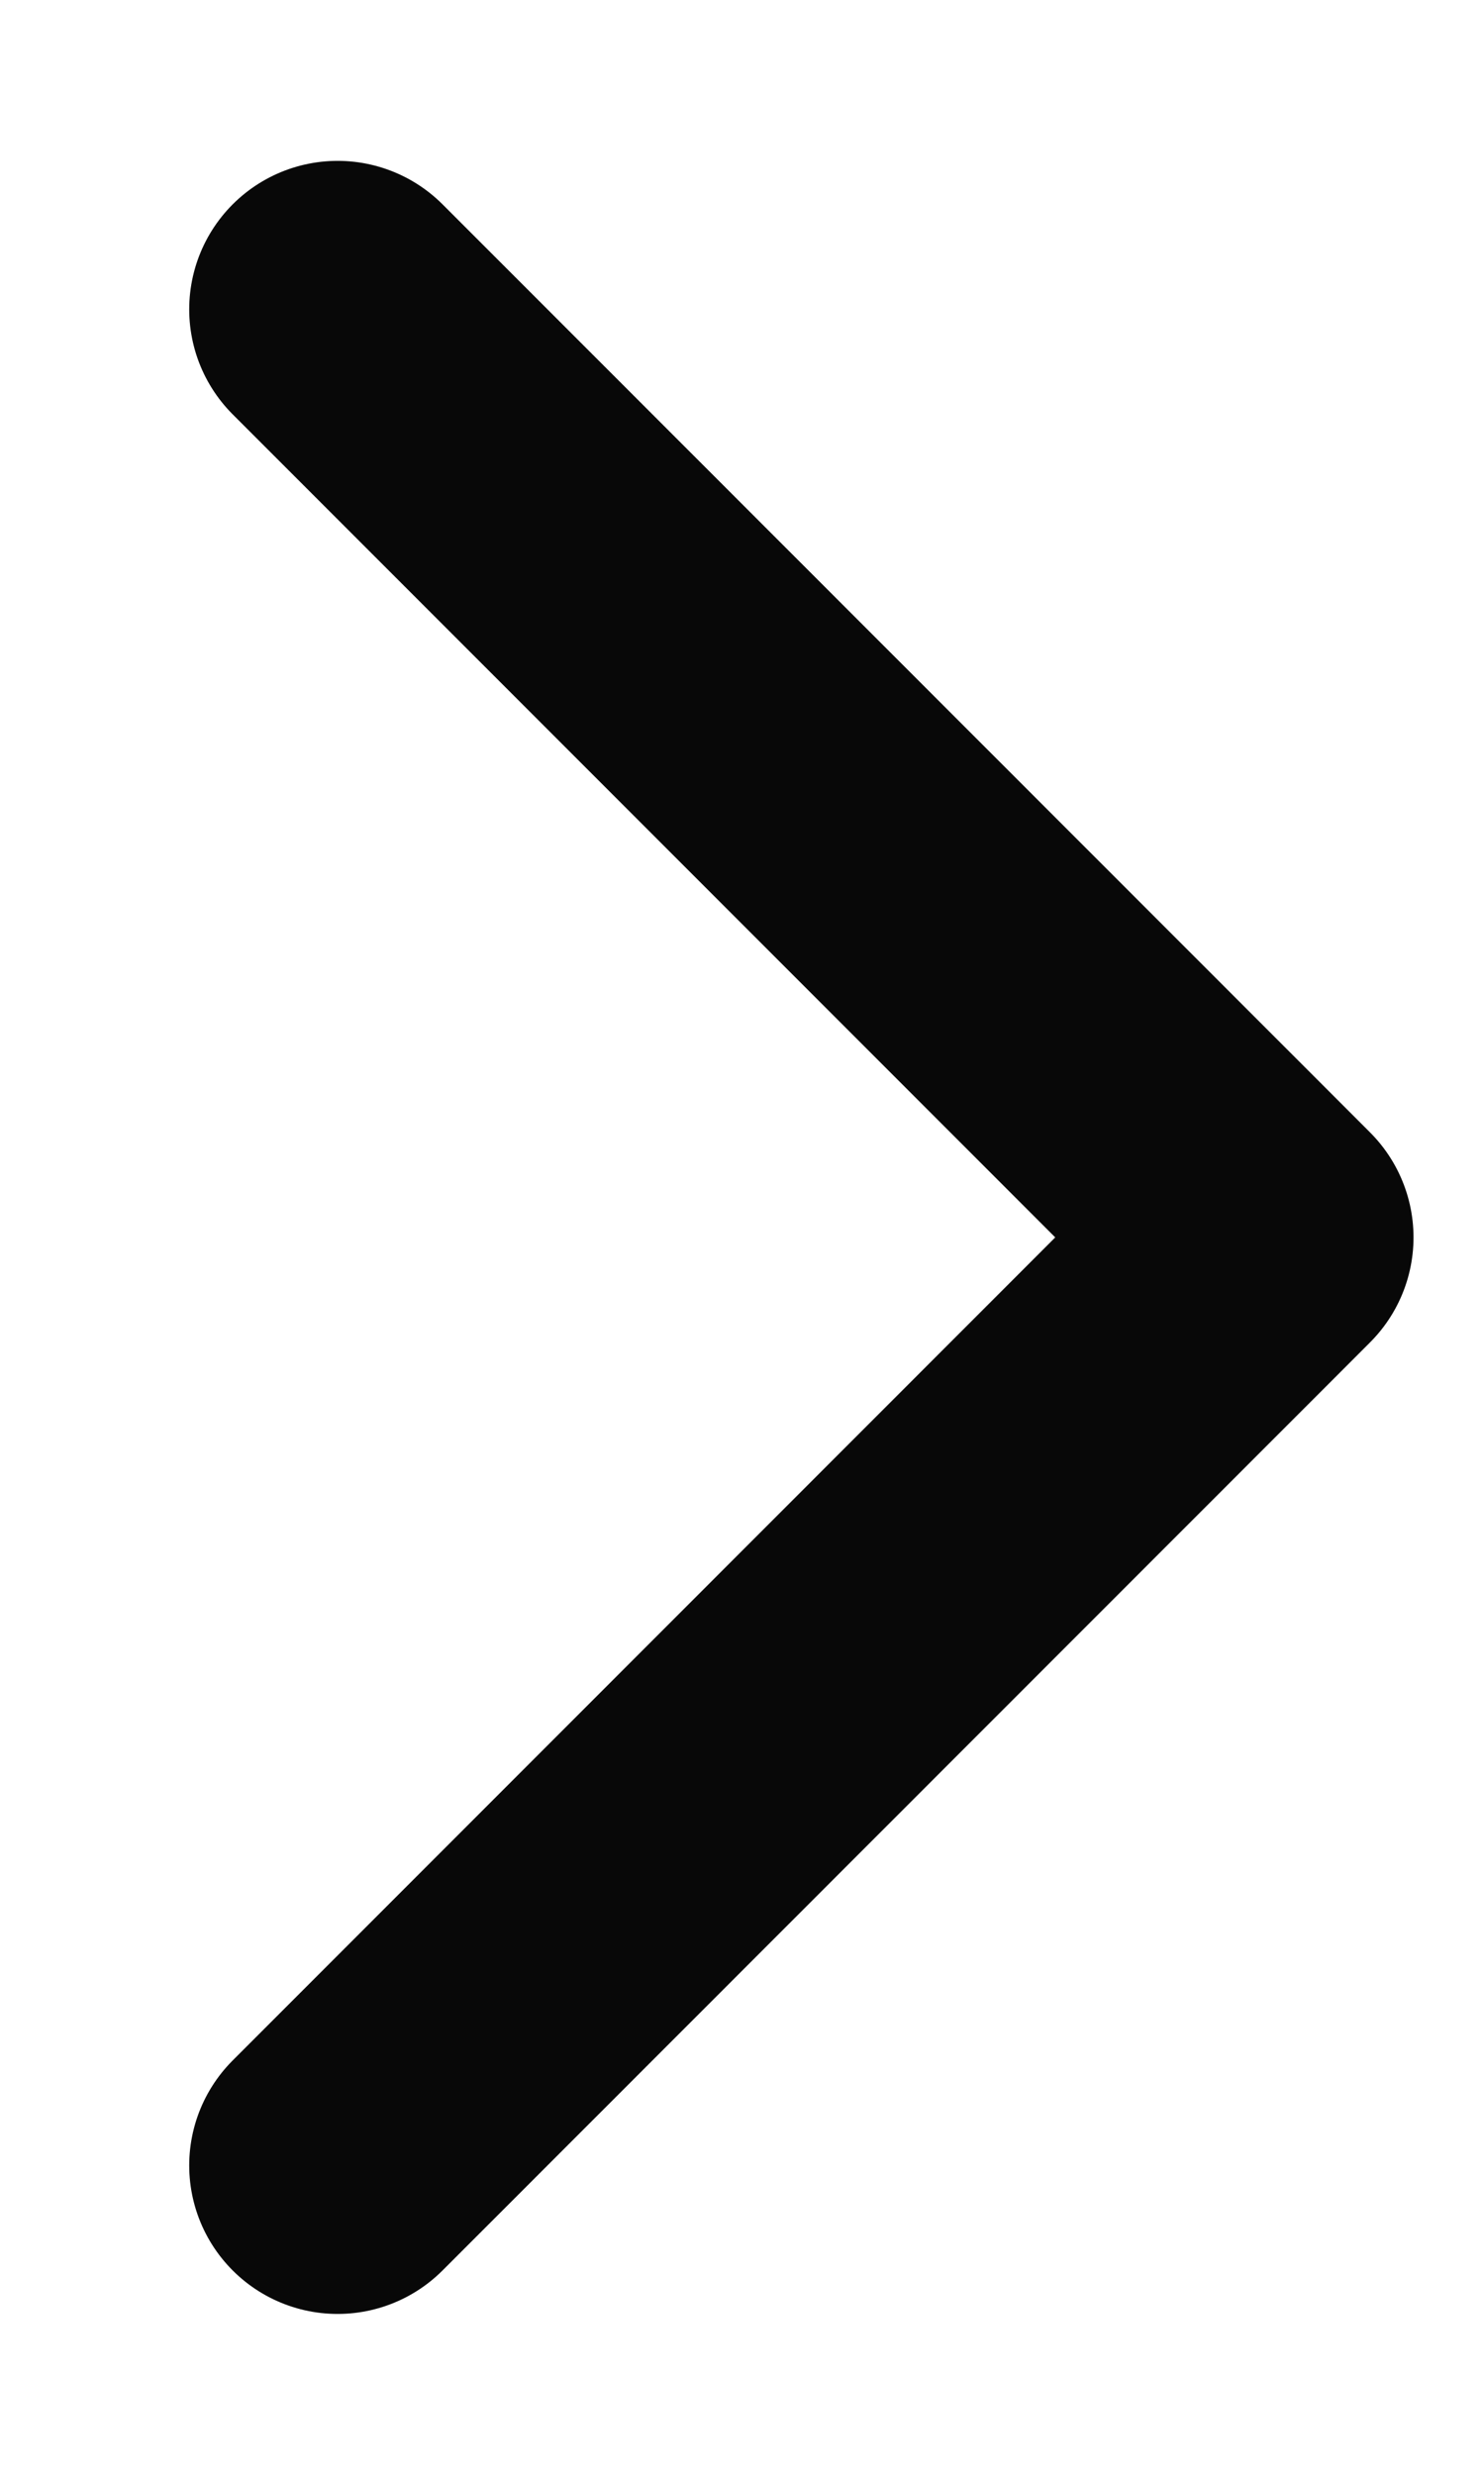 <svg width="6" height="10" viewBox="0 0 6 10" fill="none" xmlns="http://www.w3.org/2000/svg">
<path d="M1.365 1.25L5.115 5L1.365 8.75" stroke="#080808" stroke-width="1.2" stroke-linecap="round" stroke-linejoin="round"/>
</svg>
